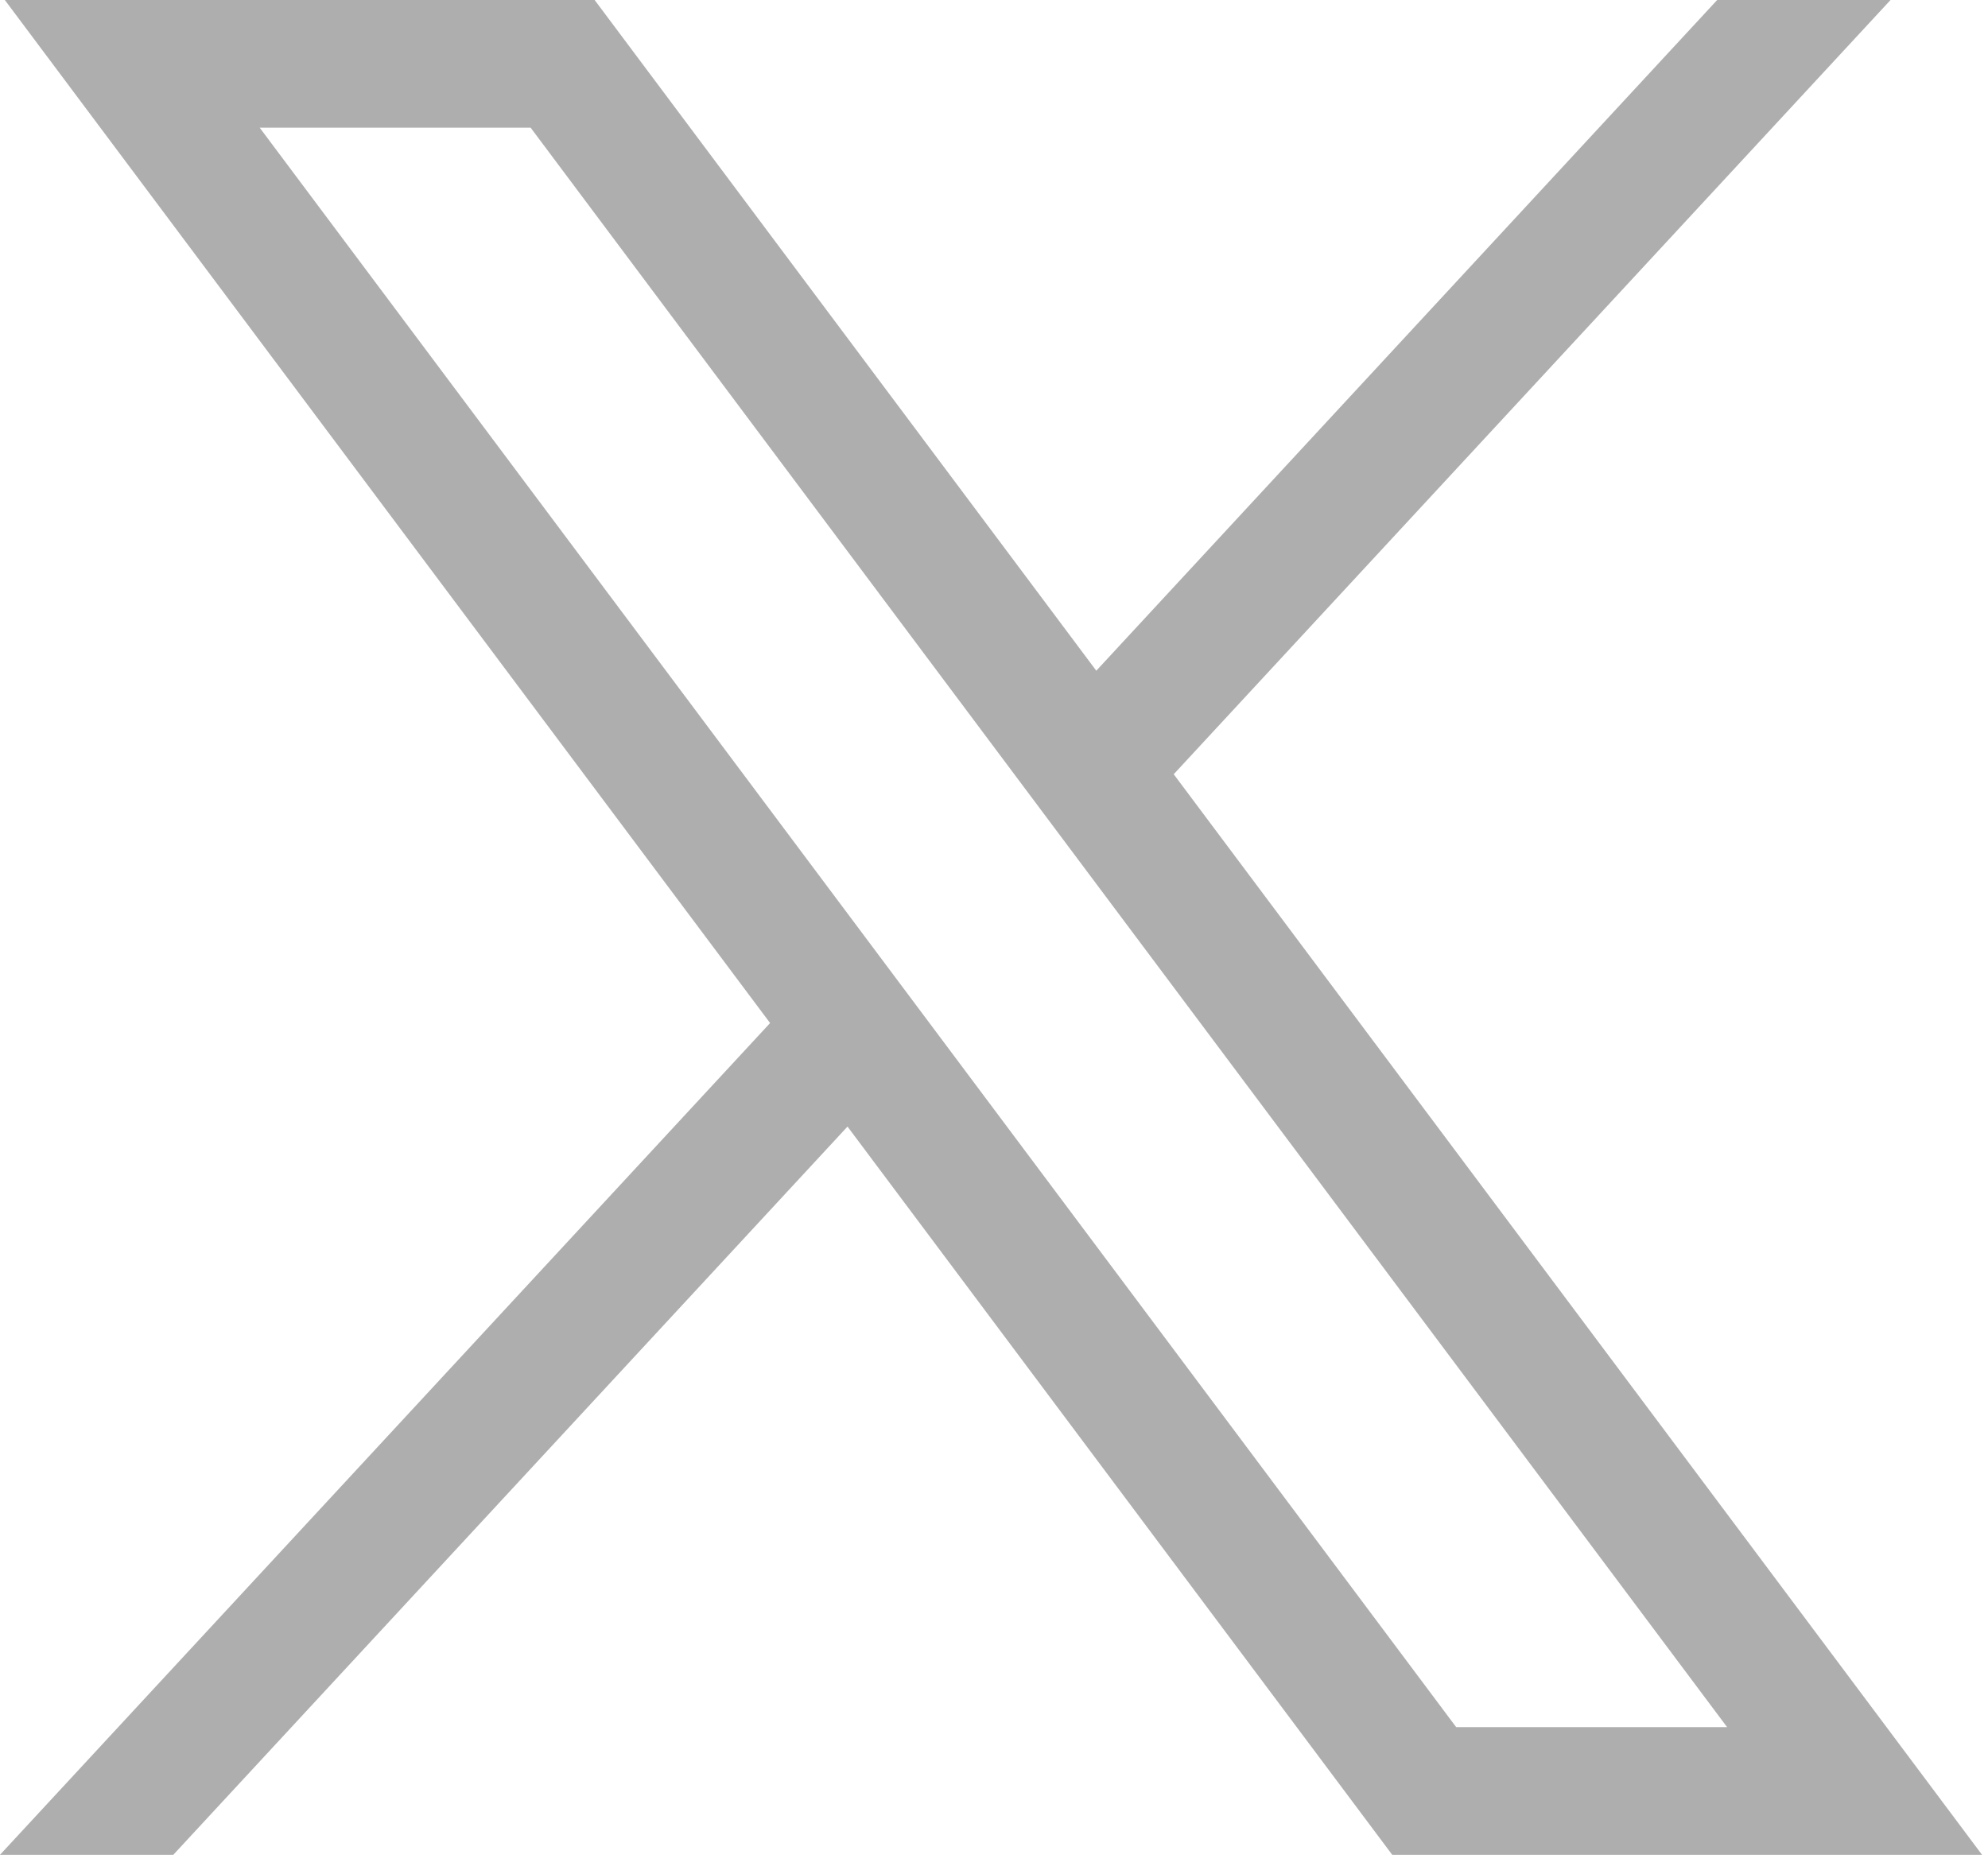 <svg width="35" height="33" viewBox="0 0 35 33" fill="none" xmlns="http://www.w3.org/2000/svg">
<path d="M0.085 0L13.558 18.014L0 32.66H3.051L14.921 19.837L24.511 32.66H34.895L20.664 13.633L33.284 0H30.232L19.301 11.81L10.469 0H0.085ZM4.572 2.248H9.342L30.407 30.412H25.637L4.572 2.248Z" fill="#AEAEAE"/>
</svg>
